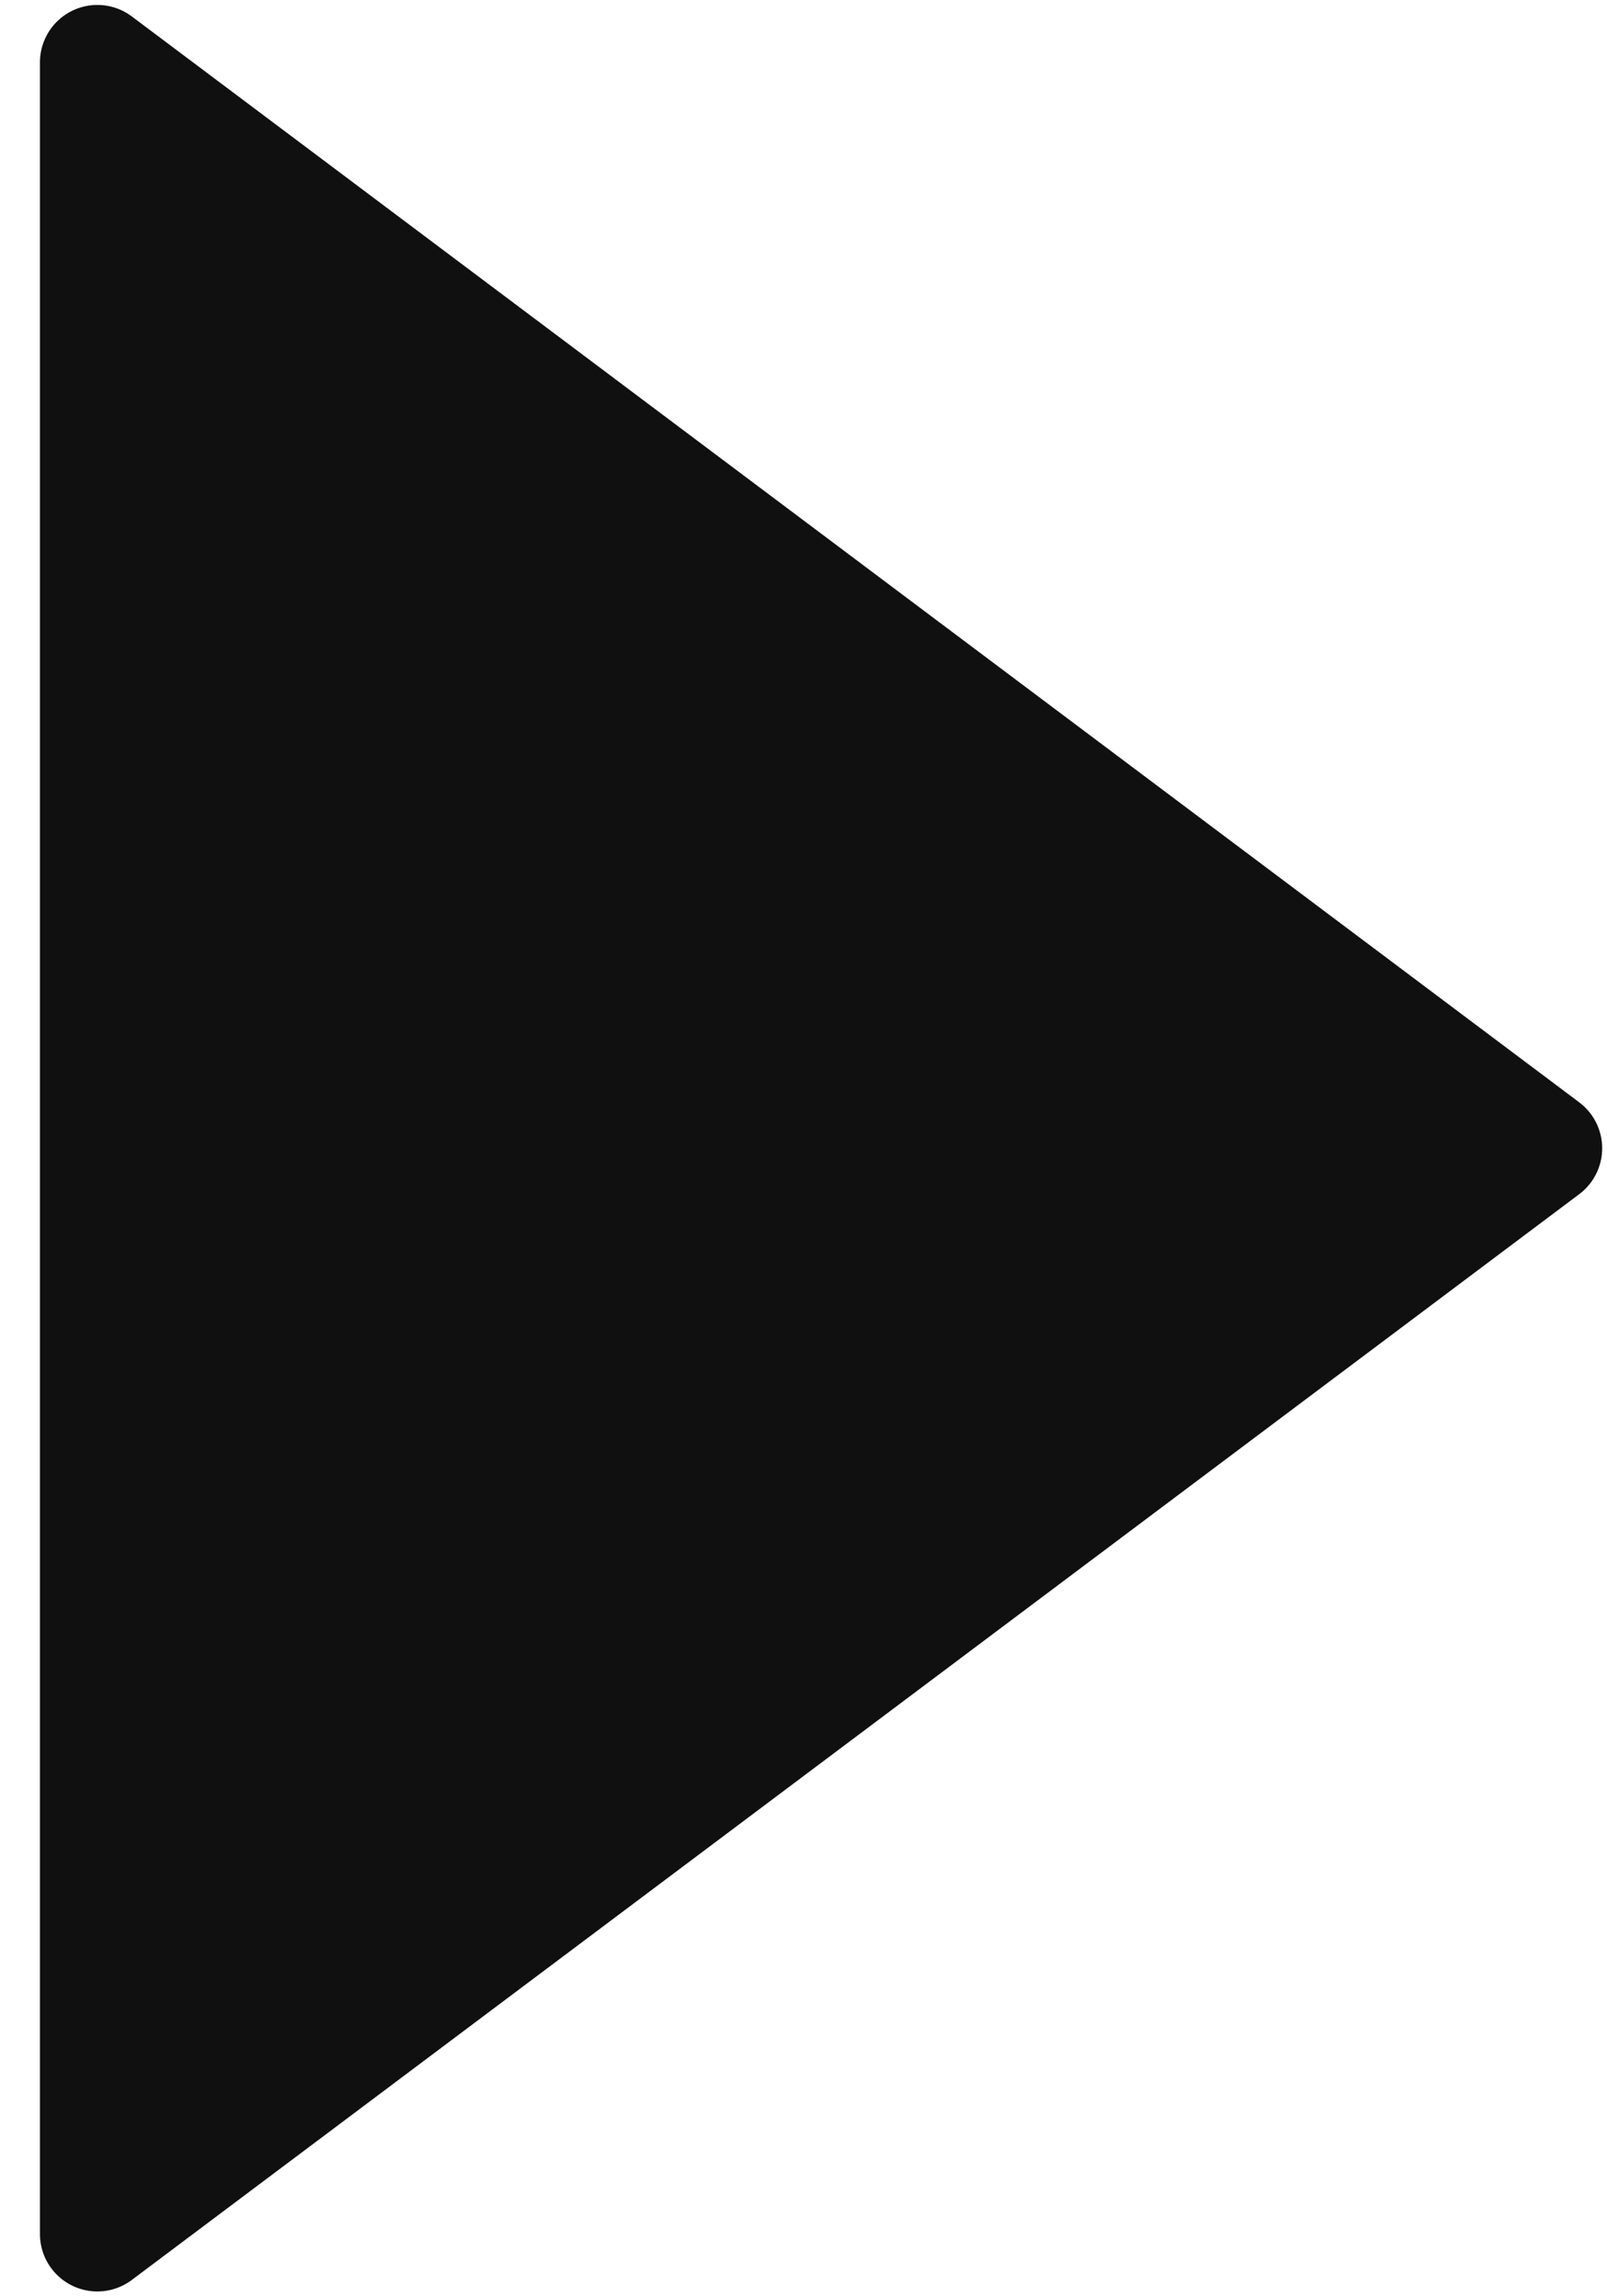 <svg width="14" height="20" viewBox="0 0 14 20" fill="none" xmlns="http://www.w3.org/2000/svg">
<path d="M13.458 10.001L0.848 0.543V19.458L13.458 10.001Z" fill="#101010" stroke="#101010" stroke-linejoin="round"/>
</svg>
